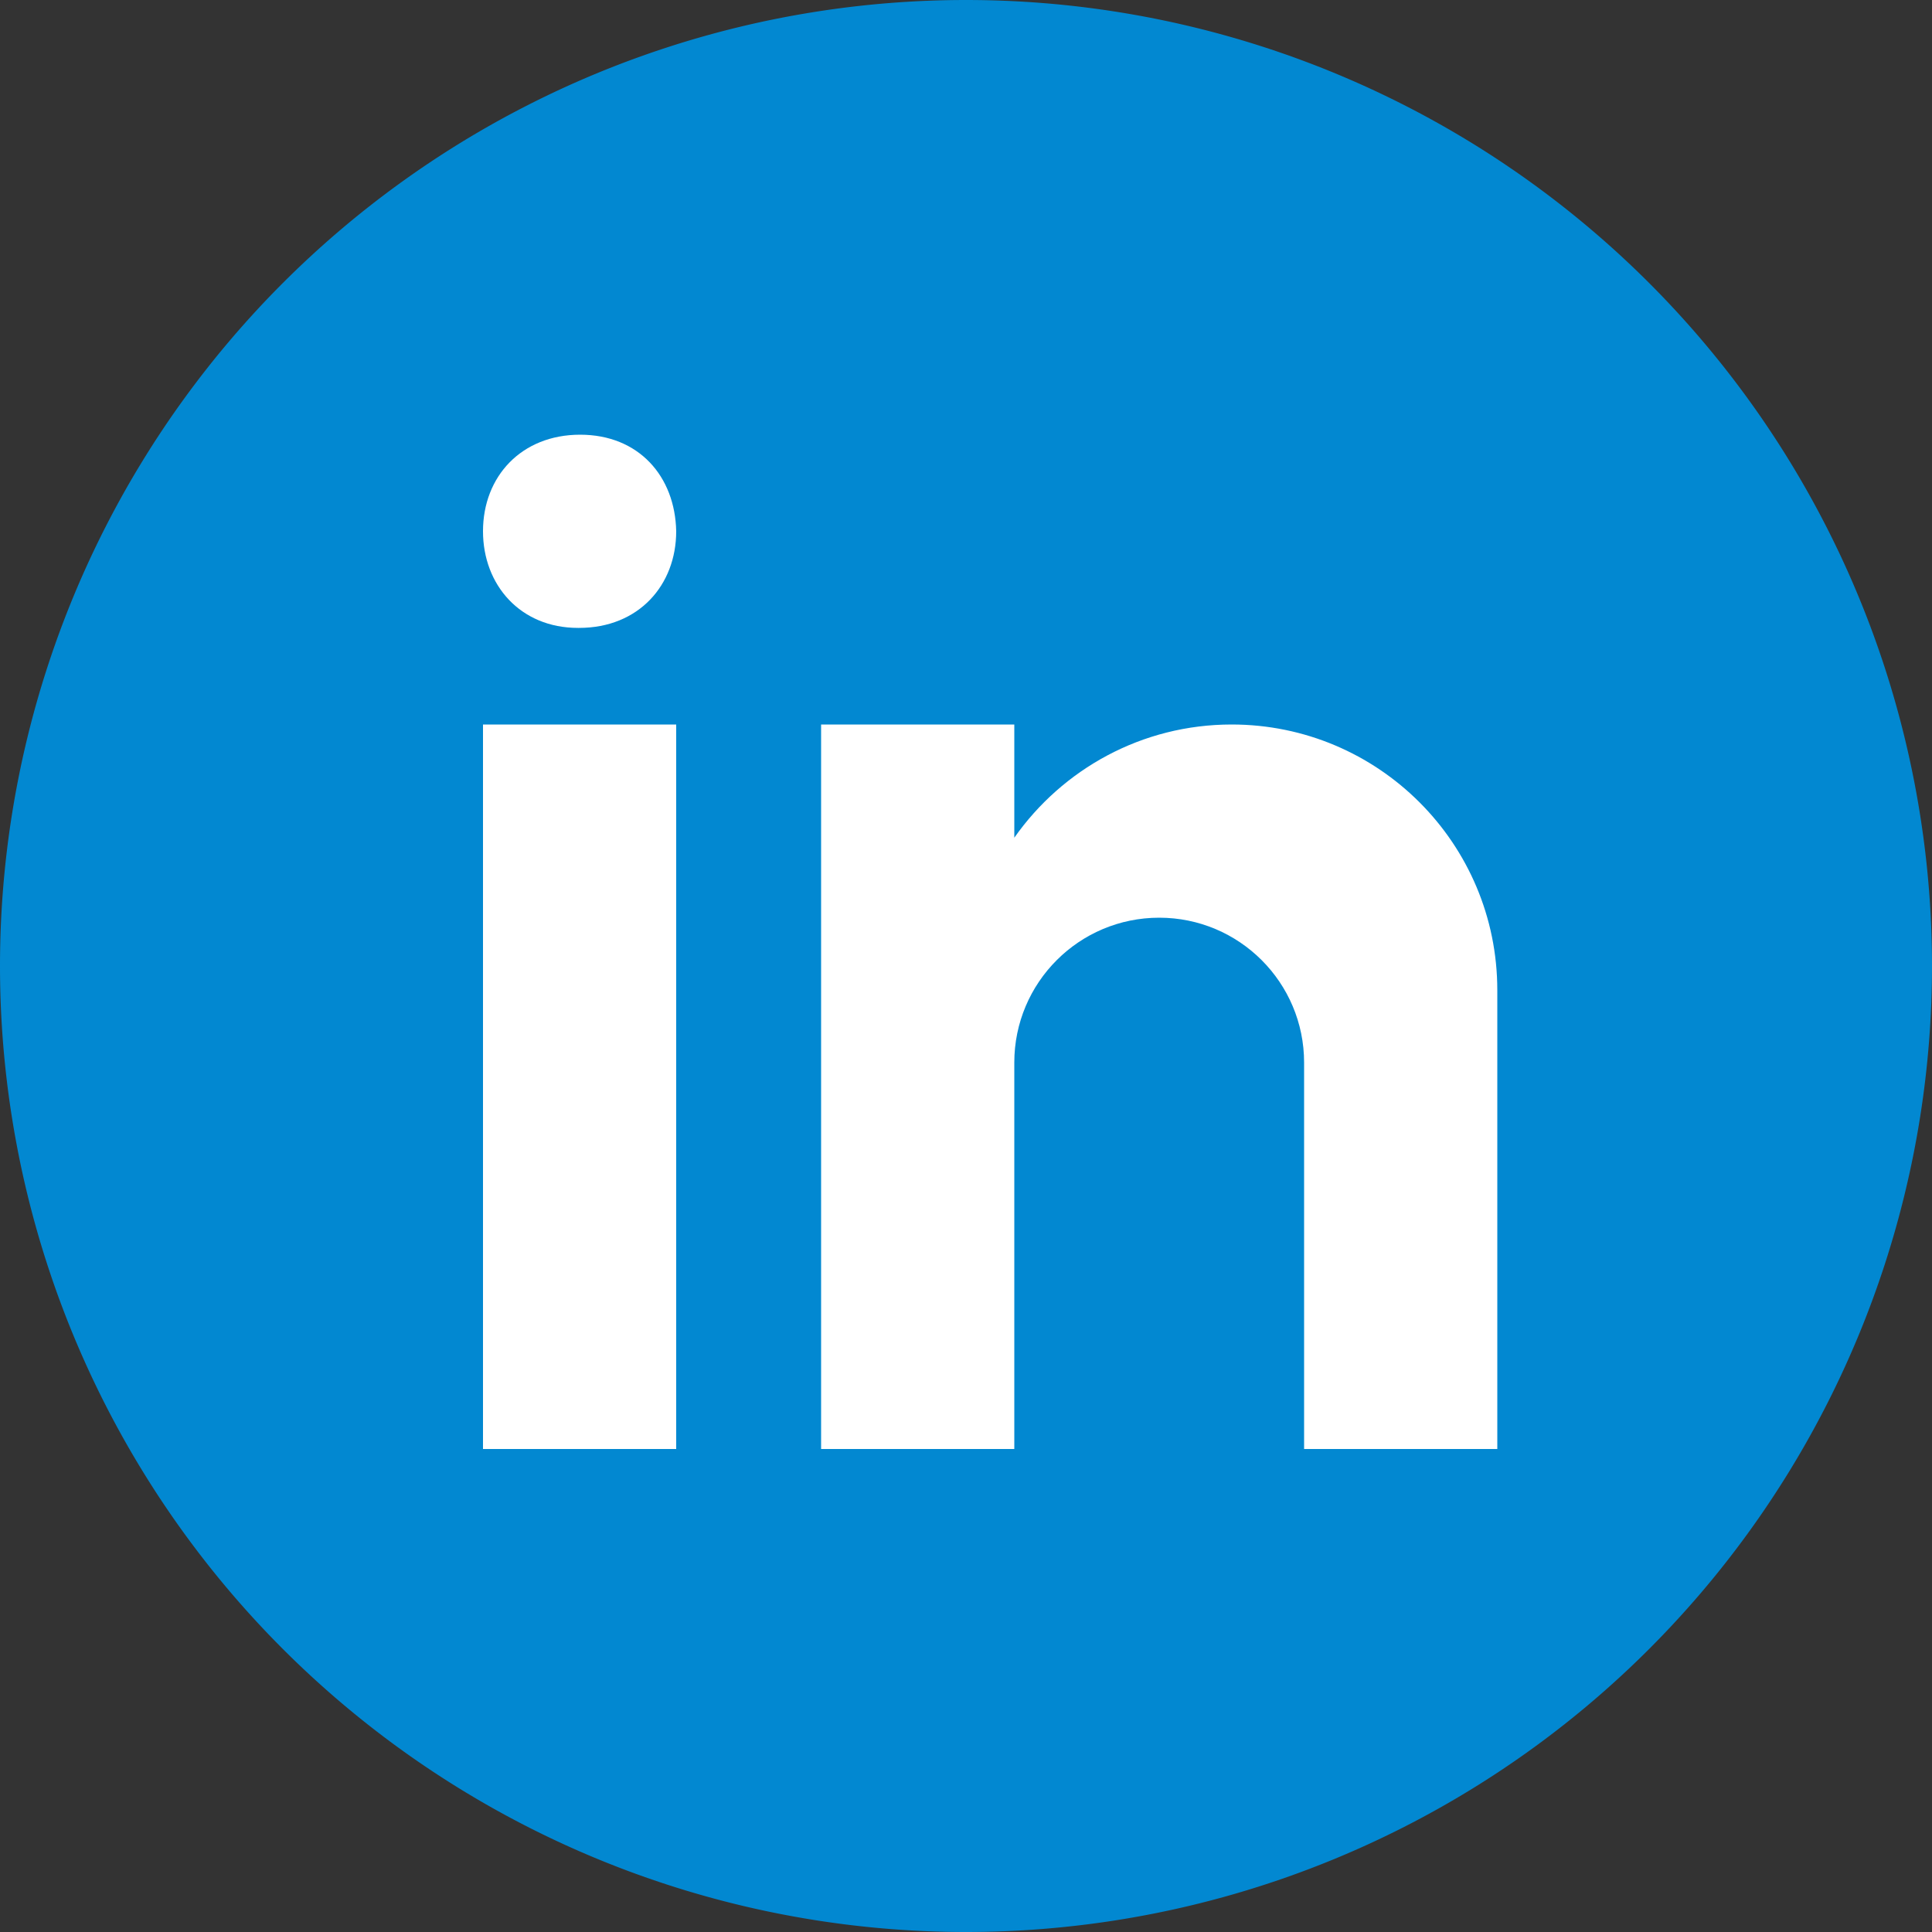 <?xml version="1.0" encoding="UTF-8"?>
<svg width="40" height="40" version="1.1" viewBox="0 0 40 40" xmlns="http://www.w3.org/2000/svg">
 <rect x="0" y="0" width="40" height="40" fill="#333333" stroke="none"/>
 <path d="m20 0a20 20 0 1 0 0 40 20 20 0 1 0 0-40z" fill="#0288d1"/>
 <path d="m10 15h4v15h-4zm1.988-2h-0.022c-1.194 0-1.966-0.89-1.966-2.001 0-1.135 0.796-1.999 2.011-1.999 1.217 0 1.966 0.864 1.989 1.999 0 1.111-0.772 2.001-2.012 2.001zm19.012 7.5c0-3.038-2.462-5.5-5.5-5.5-1.862 0-3.505 0.928-4.5 2.344v-2.344h-4v15h4v-8c0-1.657 1.343-3 3-3s3 1.343 3 3v8h4v-9.5z" fill="#fff"/>
</svg>
